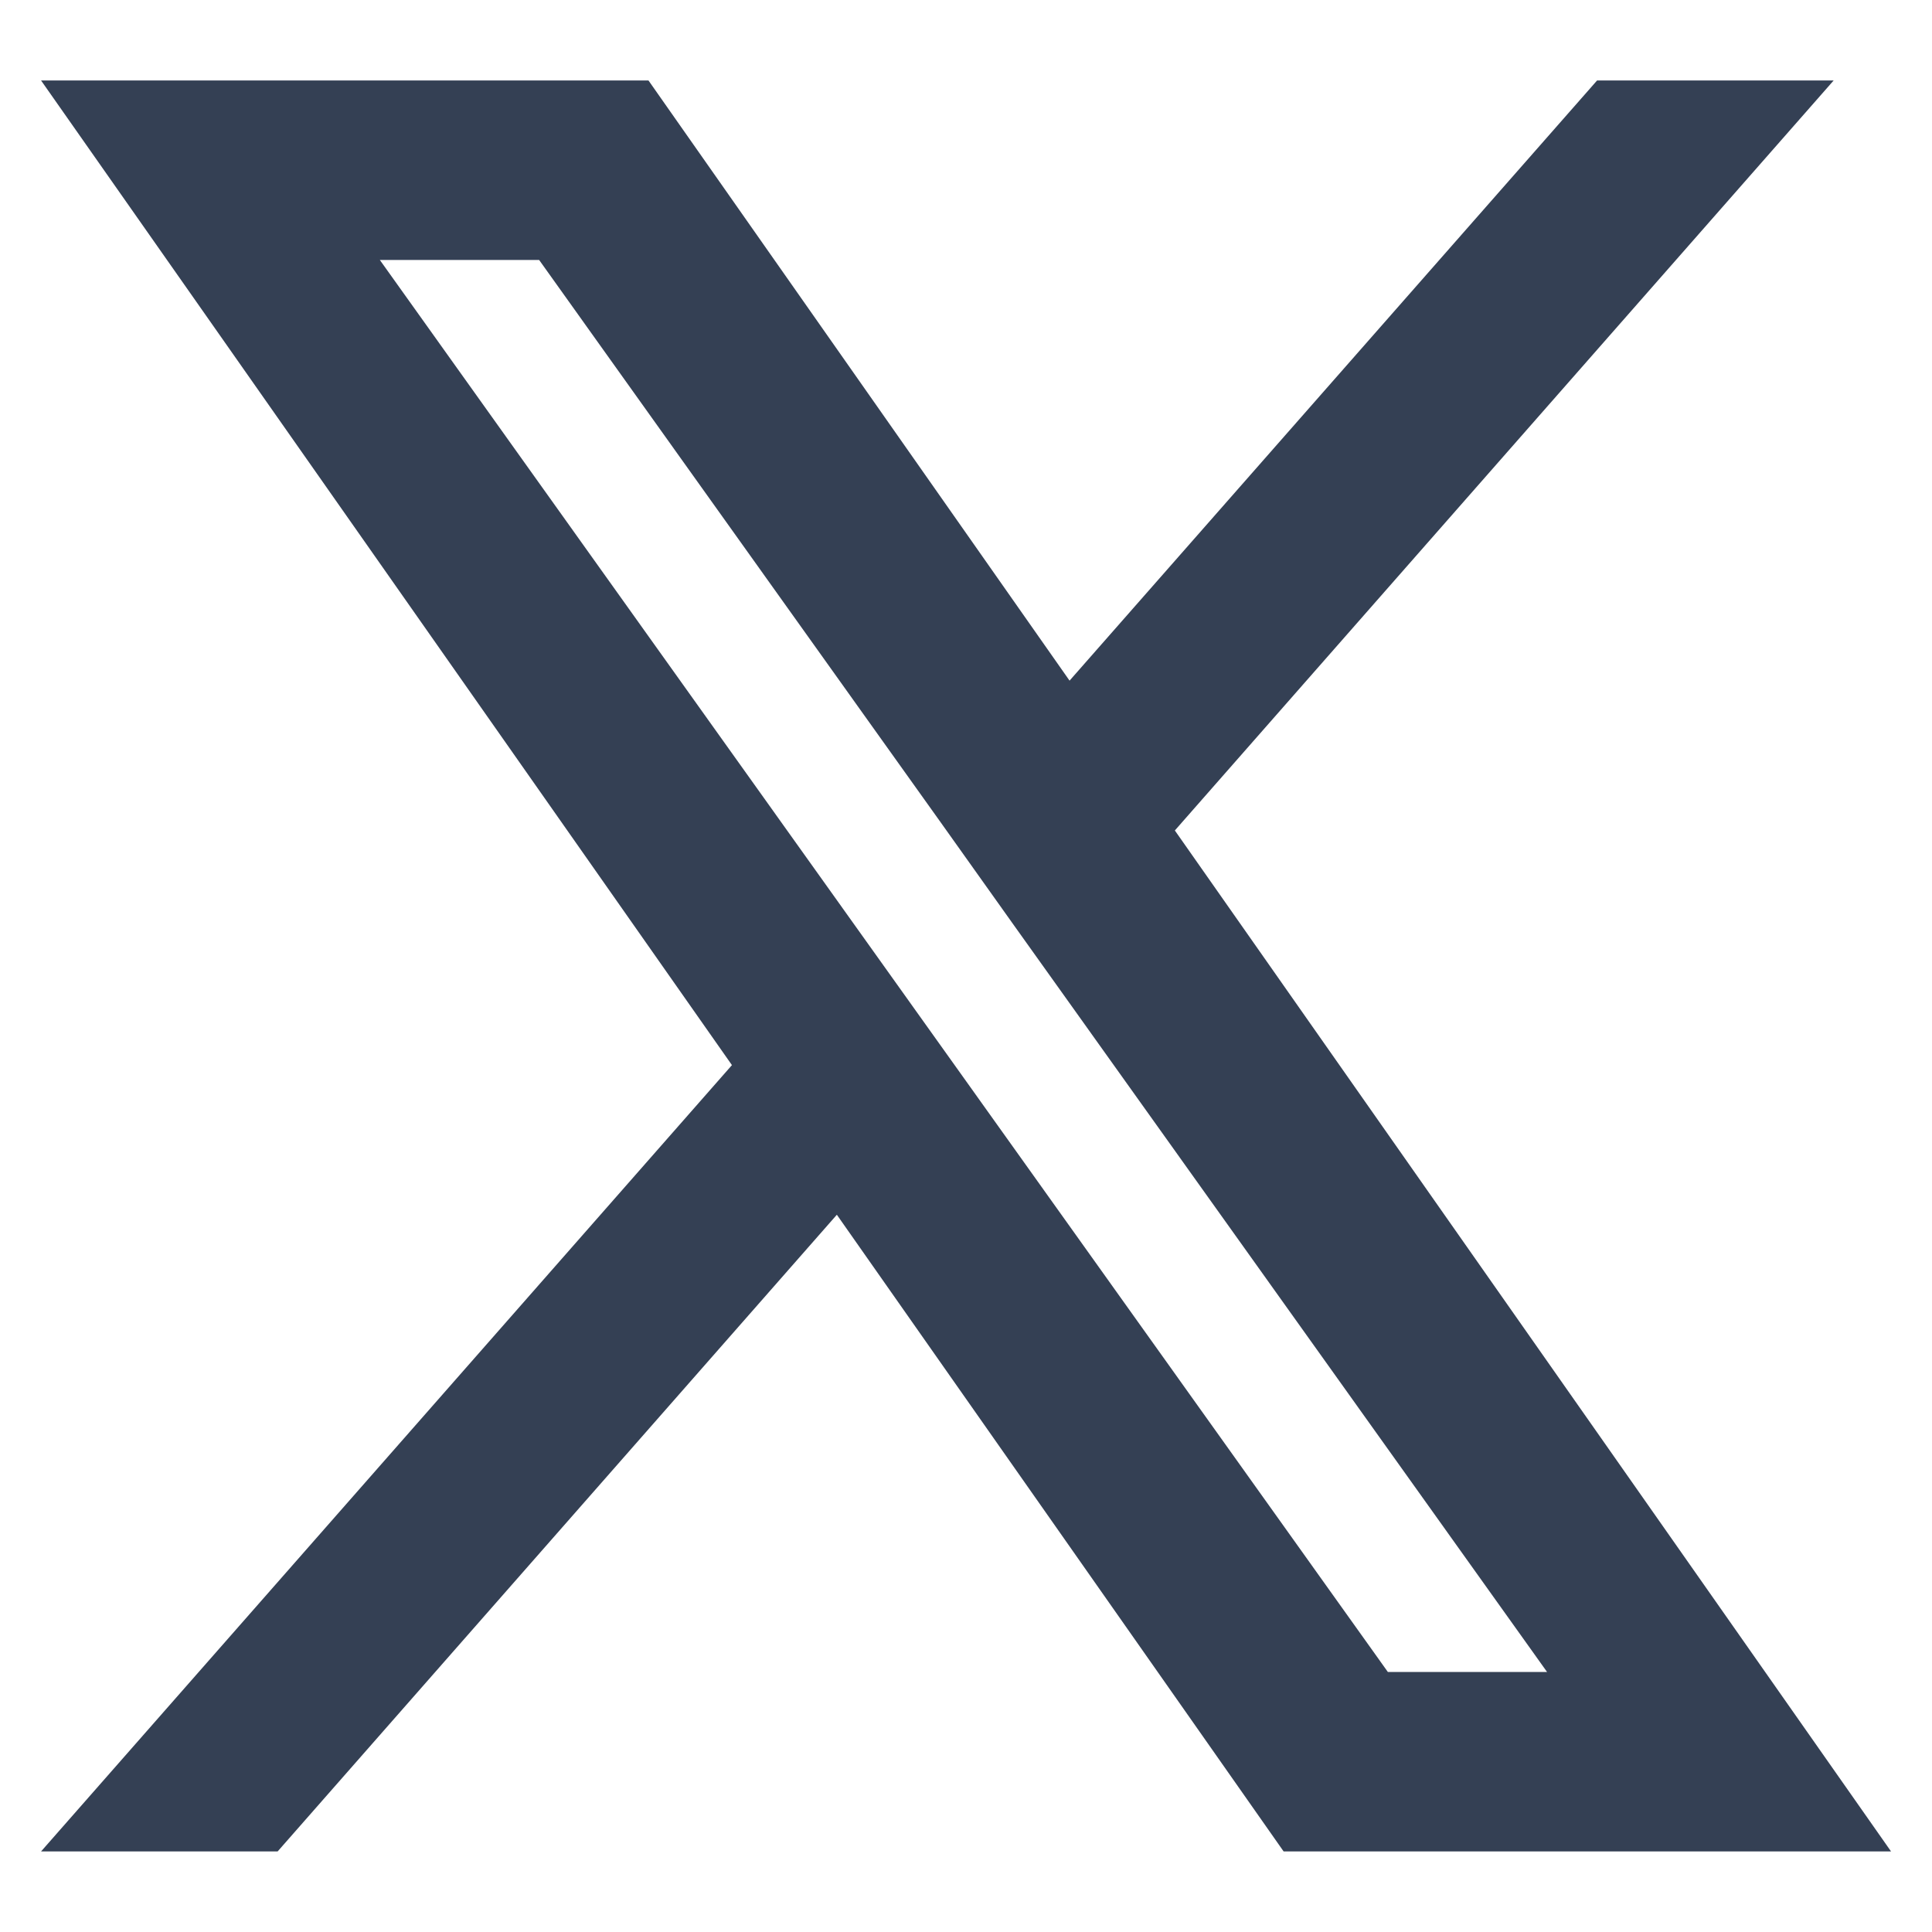 <svg width="20" height="20" viewBox="0 0 20 20" fill="none" xmlns="http://www.w3.org/2000/svg">
<g clip-path="url(#clip0_2270_8431)">
<path fill-rule="evenodd" clip-rule="evenodd" d="M13.288 19.166L8.663 12.575L2.874 19.166H0.425L7.577 11.026L0.425 0.833H6.713L11.072 7.046L16.533 0.833H18.982L12.162 8.597L19.576 19.166H13.288ZM16.015 17.308H14.367L3.932 2.691H5.581L9.76 8.544L10.483 9.56L16.015 17.308Z" fill="#344054"/>
</g>
<defs>
<clipPath id="clip0_2270_8431">
<rect width="20" height="20" fill="white"/>
</clipPath>
</defs>
</svg>
